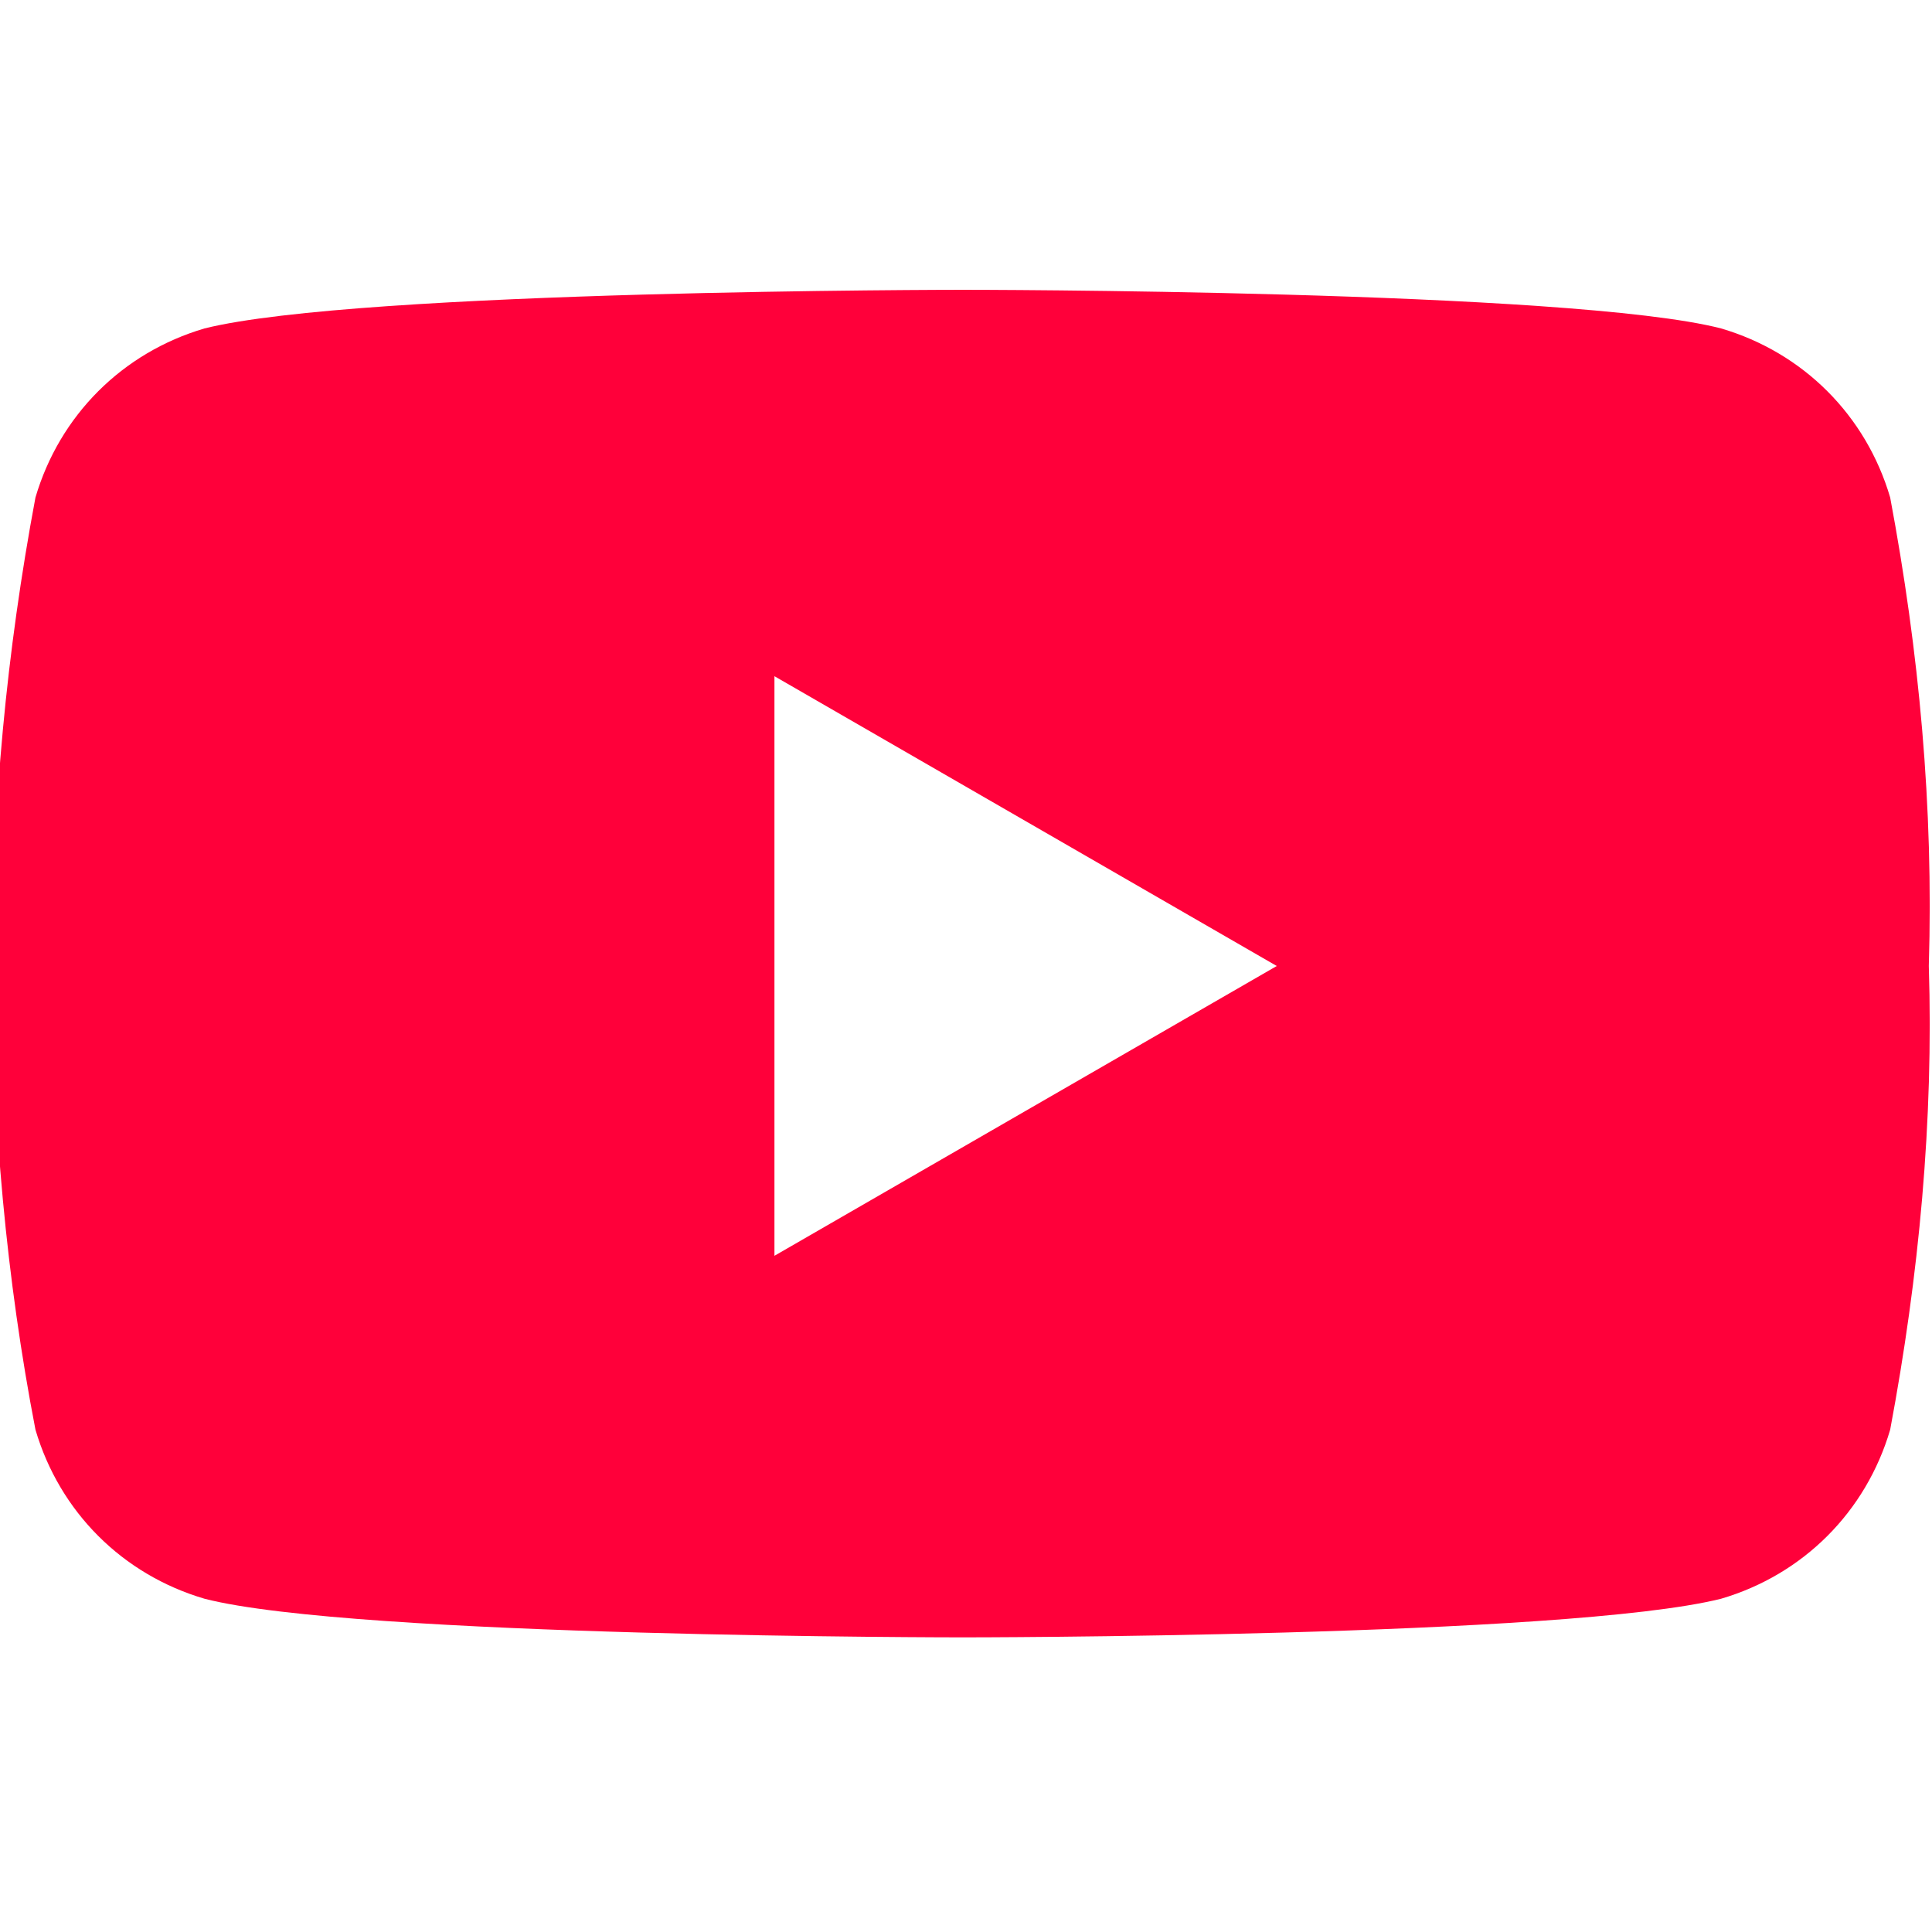 <?xml version="1.0" encoding="utf-8"?>
<!-- Generator: Adobe Illustrator 24.2.1, SVG Export Plug-In . SVG Version: 6.00 Build 0)  -->
<svg version="1.1" id="Layer_1" xmlns="http://www.w3.org/2000/svg" xmlns:xlink="http://www.w3.org/1999/xlink" x="0px" y="0px"
	 viewBox="0 0 40 40" style="enable-background:new 0 0 40 40;" xml:space="preserve">
<style type="text/css">
	.st0{fill:#FF003A;}
	.st1{fill:#FFFFFF;fill-opacity:0;}
</style>
<g id="youtube" transform="translate(-269.666 -1292)">
	<path id="youtube-2" class="st0" d="M308.8,1302.3c-0.5-1.7-1.8-3-3.5-3.5c-3.1-0.8-15.7-0.8-15.7-0.8s-12.5,0-15.7,0.8
		c-1.7,0.5-3,1.8-3.5,3.5c-0.6,3.2-0.9,6.4-0.9,9.7c0,3.2,0.3,6.5,0.9,9.6c0.5,1.7,1.8,3,3.5,3.5c3.1,0.8,15.7,0.8,15.7,0.8
		s12.5,0,15.7-0.8c1.7-0.5,3-1.8,3.5-3.5c0.6-3.2,0.9-6.4,0.8-9.6C309.7,1308.7,309.4,1305.5,308.8,1302.3L308.8,1302.3z
		 M285.7,1318v-12l10.4,6L285.7,1318z"/>
	<rect id="c_social" x="269.7" y="1292" class="st1" width="40" height="40"/>
</g>
</svg>
